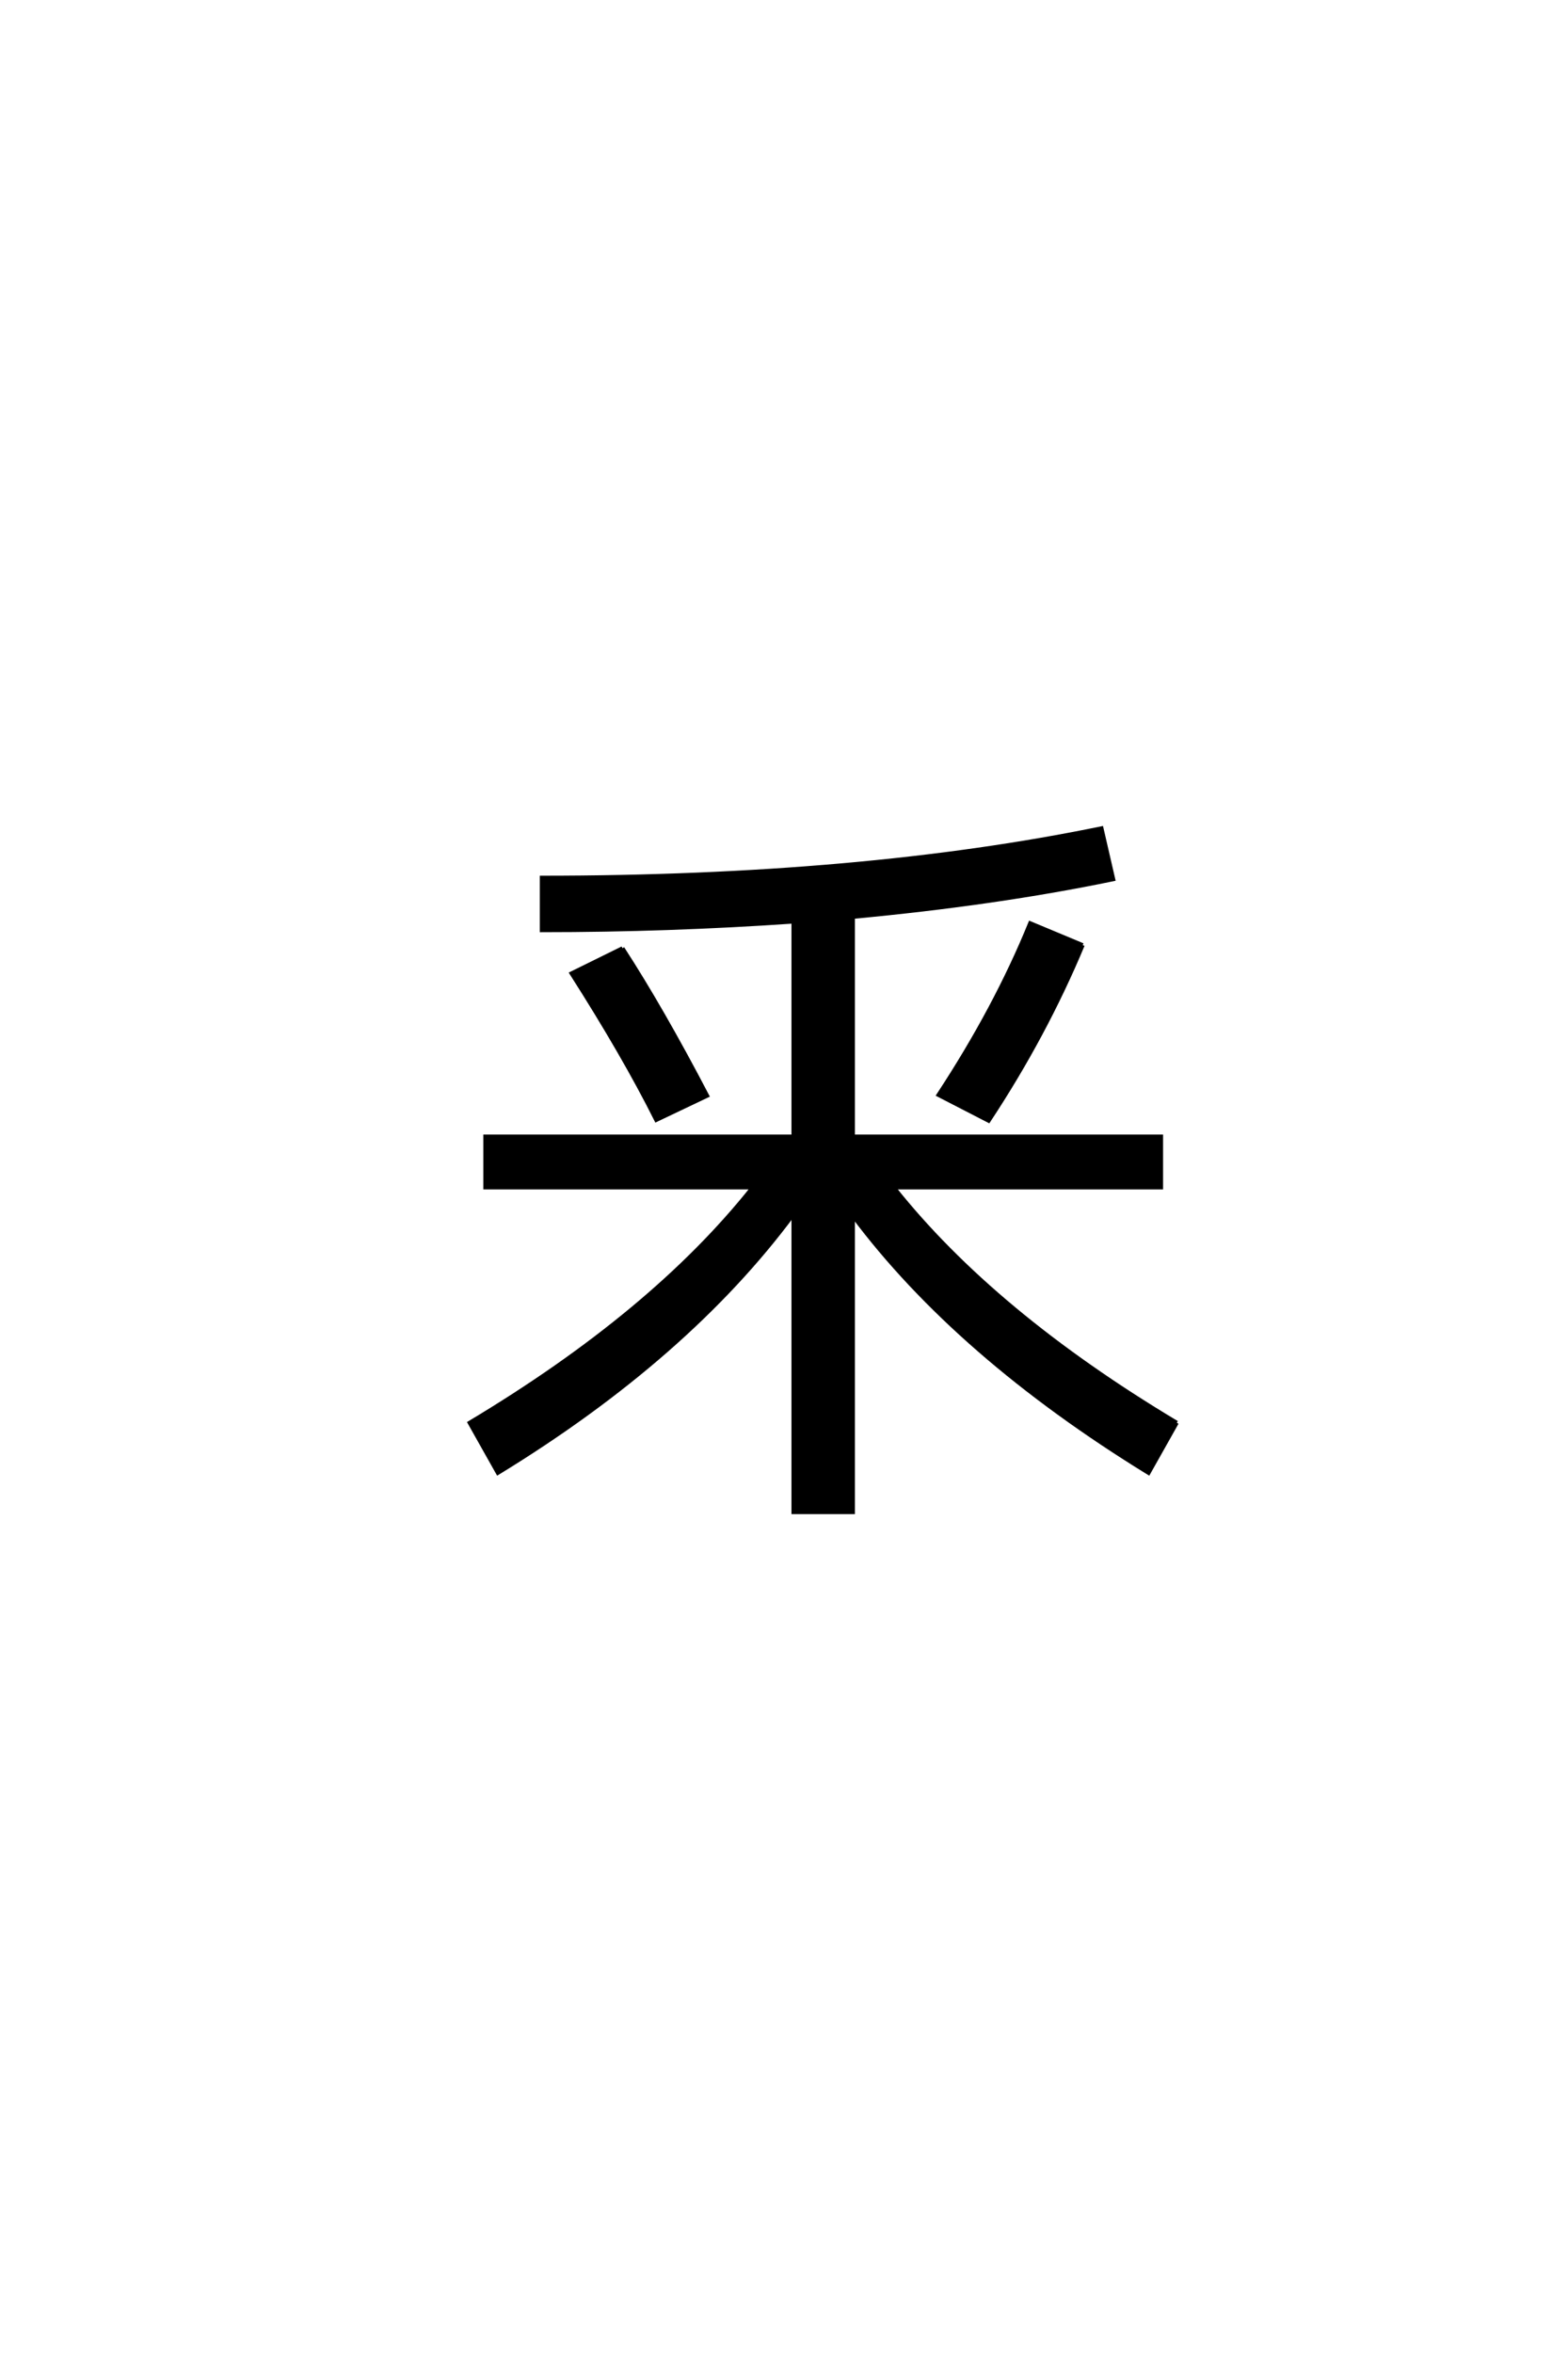 <?xml version='1.0' encoding='UTF-8'?>
<!DOCTYPE svg PUBLIC "-//W3C//DTD SVG 1.0//EN"
"http://www.w3.org/TR/2001/REC-SVG-20010904/DTD/svg10.dtd">

<svg xmlns='http://www.w3.org/2000/svg' version='1.0' width='40.0' height='60.0'>

 <g transform='scale(0.1 -0.1) translate(110.0 -370.0)'>
  <path d='M48.797 128.203
Q58.797 112.797 70.406 90.594
L57.406 84.406
Q49.203 100.797 35.797 121.797
L48.797 128.203
L48.797 128.203
M166.203 129
Q156.594 106 142.203 84.203
L129.406 90.797
Q144 113 152.797 134.594
L166.203 129
L166.203 129
M190.203 7.203
L183 -5.594
Q134.203 24.406 107.594 60
L107.594 -15.594
L92.406 -15.594
L92.406 60.406
Q65.406 24 17 -5.594
L9.797 7.203
Q56.594 35.203 82 67.203
L13.797 67.203
L13.797 80.203
L92.406 80.203
L92.406 135
Q60.406 132.797 28.203 132.797
L28.203 146.203
Q109.797 146.203 171 158.797
L174 145.797
Q144 139.594 107.594 136.203
L107.594 80.203
L186.203 80.203
L186.203 67.203
L118 67.203
Q143.406 35.203 190.203 7.203
' style='fill: #000000; stroke: #000000'/>
 </g>
</svg>

